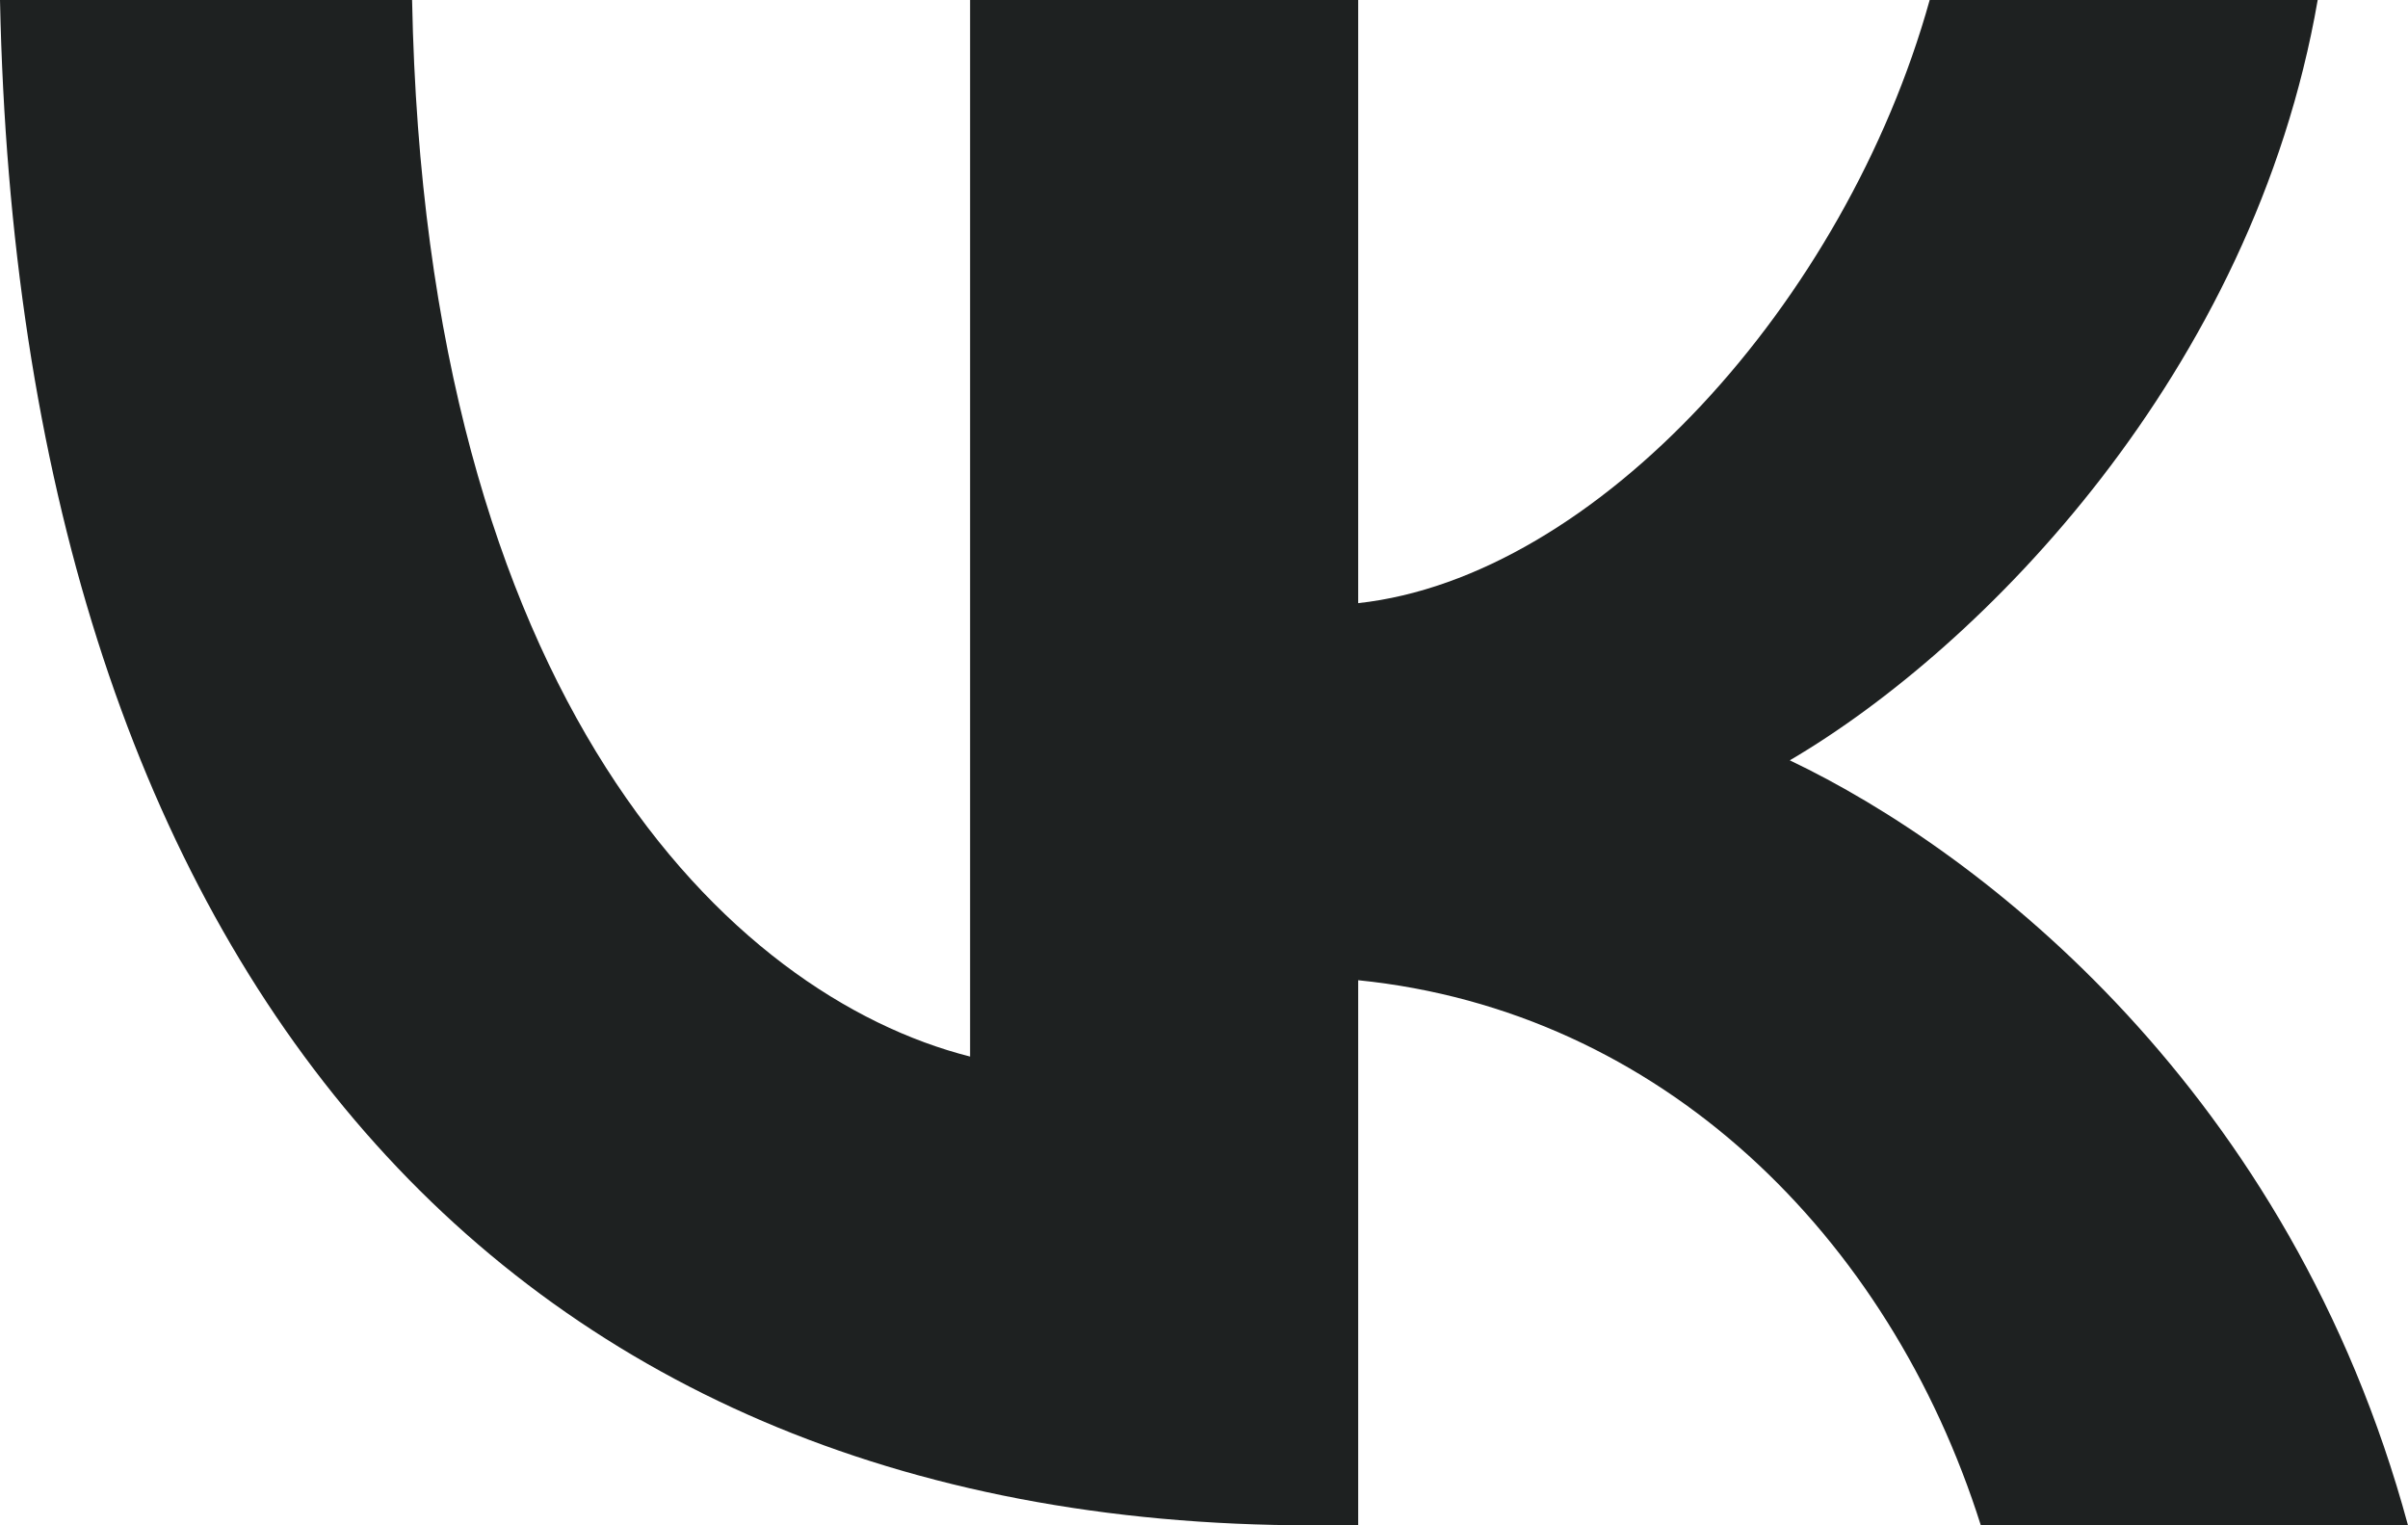 <?xml version="1.0" encoding="UTF-8"?> <svg xmlns="http://www.w3.org/2000/svg" width="30" height="19" viewBox="0 0 30 19" fill="none"> <path d="M16.34 19C6.09 19 0.244 11.868 0 0H5.134C5.303 8.711 9.088 12.4 12.086 13.161V0H16.921V7.513C19.881 7.189 22.992 3.766 24.041 0H28.875C28.07 4.641 24.697 8.064 22.298 9.471C24.697 10.613 28.538 13.599 30 19H24.678C23.535 15.386 20.687 12.591 16.921 12.21V19H16.34Z" fill="#1E2121"></path> </svg> 